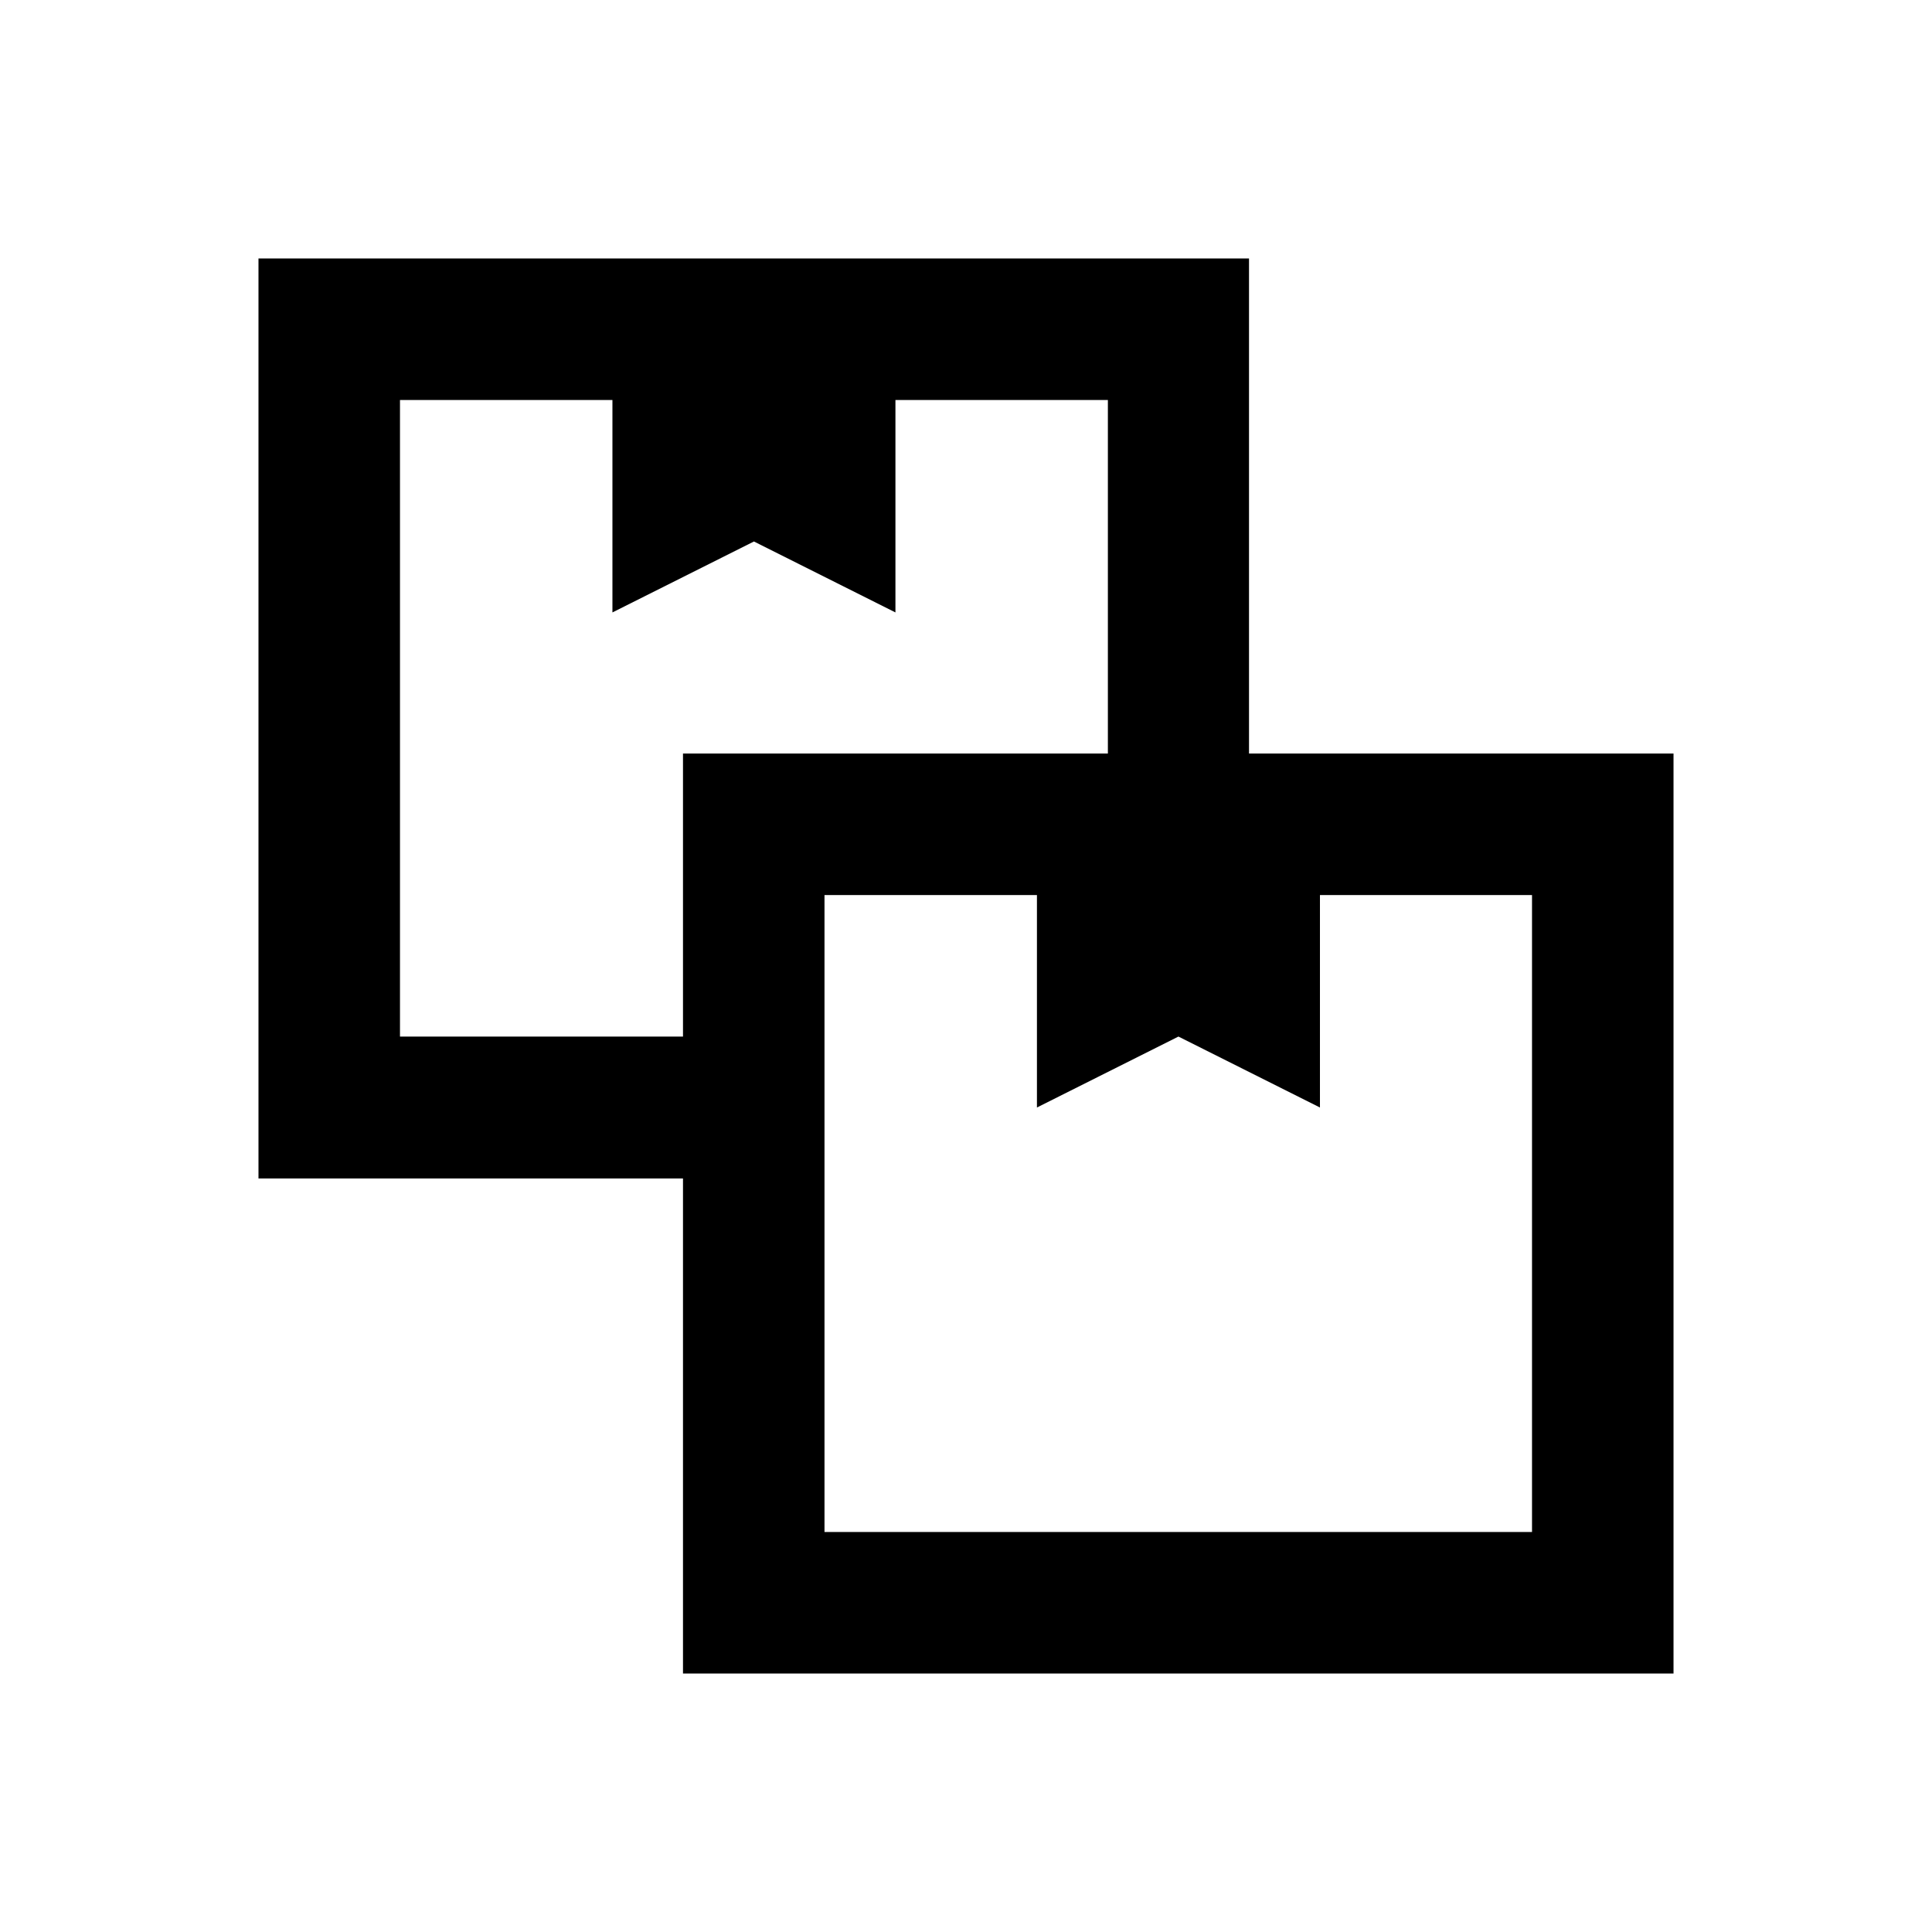 <?xml version="1.0" encoding="utf-8"?>
<!-- Generator: Adobe Illustrator 18.0.0, SVG Export Plug-In . SVG Version: 6.00 Build 0)  -->
<!DOCTYPE svg PUBLIC "-//W3C//DTD SVG 1.1//EN" "http://www.w3.org/Graphics/SVG/1.1/DTD/svg11.dtd">
<svg version="1.1" id="Layer_1" xmlns="http://www.w3.org/2000/svg" xmlns:xlink="http://www.w3.org/1999/xlink" x="0px" y="0px"
	 viewBox="0 0 512 512" enable-background="new 0 0 512 512" xml:space="preserve">
<path d="M331,199.7V68.5H68.5v243.8H181v131.2h262.5V199.7H331z M106,274.8V106h56.3v56.3l37.5-18.8l37.5,18.8V106h56.3v93.7H181v75
	H106z M406,406H218.5V237.2h56.3v56.3l37.5-18.8l37.5,18.8v-56.3H406V406z"/>
</svg>
